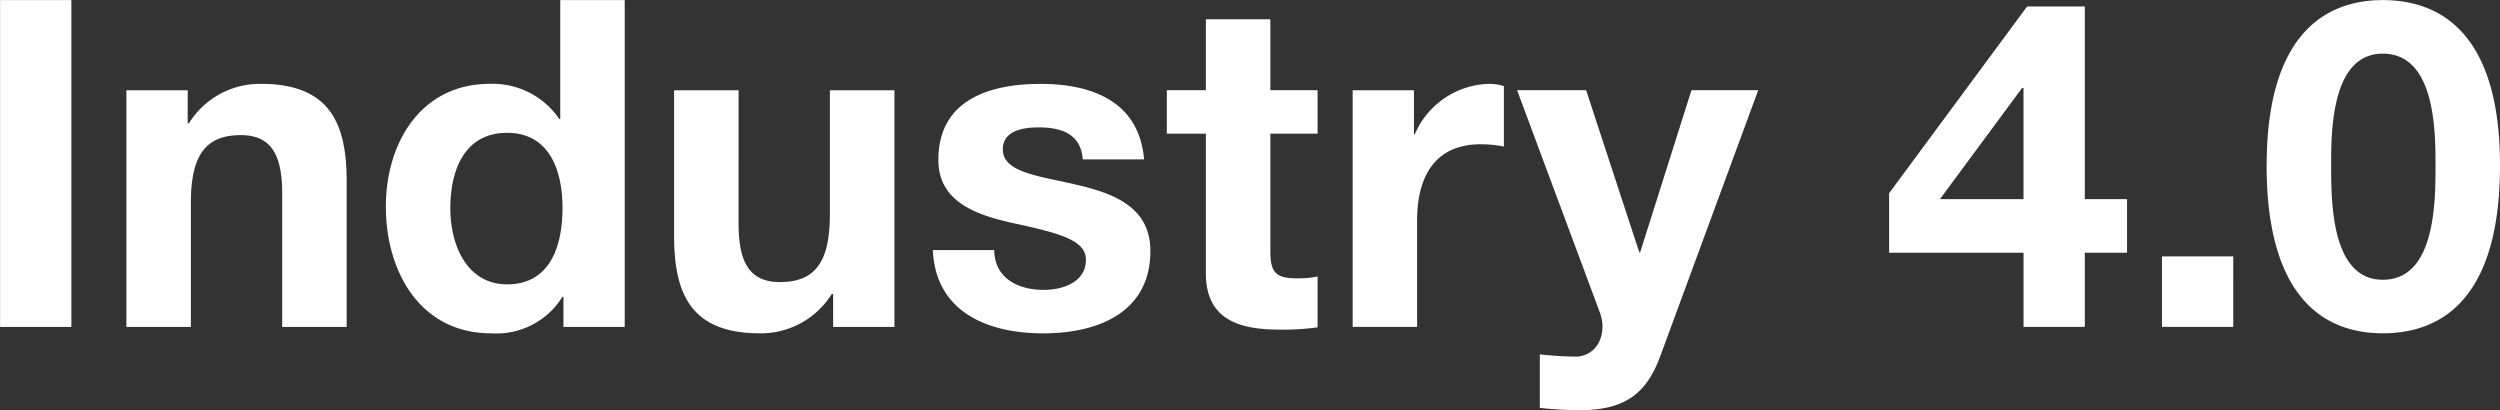 <svg id="Industry_4.0_ol_english" data-name="Industry 4.0 ol  english" xmlns="http://www.w3.org/2000/svg" width="195" height="32" viewBox="0 0 195 32">
  <rect x="0" y="0" width="195" height="32" fill="#333333" stroke="none"/>
  <defs>
    <style>
      .cls-1 {
        fill: #fff;
        fill-rule: evenodd;
      }
    </style>
  </defs>
  <path id="Industry_4.0_のコピー" data-name="Industry 4.0 のコピー" class="cls-1" d="M819.005,229.5h5.562V204.006h-5.562V229.5Zm9.853,0h5.03v-9.676c0-3.749,1.169-5.284,3.9-5.284,2.338,0,3.223,1.5,3.223,4.534V229.5h5.03V218.145c0-4.571-1.346-7.605-6.7-7.605a6.517,6.517,0,0,0-5.6,3.07H833.64v-2.571h-4.782V229.5Zm34.088,0h4.782V204.006H862.7v9.283h-0.071a6.285,6.285,0,0,0-5.42-2.749c-5.384,0-8.112,4.606-8.112,9.569,0,5.106,2.692,9.89,8.218,9.89a6.069,6.069,0,0,0,5.562-2.857h0.071V229.5Zm-0.071-9.283c0,3.034-.992,5.962-4.322,5.962-3.117,0-4.428-3.035-4.428-5.927,0-3.035,1.134-5.891,4.428-5.891C861.812,214.36,862.875,217.216,862.875,220.216Zm25.887-9.177h-5.03v9.676c0,3.75-1.169,5.285-3.9,5.285-2.338,0-3.223-1.5-3.223-4.535V211.039h-5.03v11.354c0,4.571,1.346,7.606,6.7,7.606a6.521,6.521,0,0,0,5.6-3.071h0.106V229.5h4.782v-18.46Zm3,12.462c0.213,4.89,4.358,6.5,8.609,6.5,4.179,0,8.359-1.571,8.359-6.427,0-3.428-2.869-4.5-5.809-5.177-2.869-.679-5.7-0.929-5.7-2.749,0-1.5,1.665-1.714,2.8-1.714,1.807,0,3.295.535,3.436,2.5h4.782c-0.389-4.534-4.073-5.891-8.076-5.891-3.932,0-7.97,1.214-7.97,5.927,0,3.249,2.9,4.284,5.809,4.927,3.613,0.785,5.7,1.321,5.7,2.857,0,1.784-1.842,2.356-3.294,2.356-1.984,0-3.826-.893-3.861-3.106h-4.783Zm26.326-18h-5.03v5.534h-3.046v3.392h3.046v10.891c0,3.677,2.693,4.391,5.774,4.391a19.243,19.243,0,0,0,2.94-.178v-3.964a7.607,7.607,0,0,1-1.558.143c-1.7,0-2.126-.429-2.126-2.142v-9.141h3.684v-3.392h-3.684v-5.534Zm6.417,23.994h5.03V221.18c0-3.249,1.276-5.927,4.96-5.927a9.131,9.131,0,0,1,1.807.178v-4.713a3.73,3.73,0,0,0-1.1-.178,6.476,6.476,0,0,0-5.845,3.927H929.29v-3.428h-4.782V229.5Zm31.636-18.46h-5.207l-4,12.64h-0.071l-4.145-12.64h-5.384l6.447,17.317c0.567,1.464,0,3.285-1.736,3.464a26.582,26.582,0,0,1-2.94-.179v4.177a29.761,29.761,0,0,0,3.082.179c3.471,0,5.207-1.214,6.3-4.177Zm20.692,18.46h4.782v-5.784h3.294v-4.178h-3.294V204.505h-4.5L966.35,219.073v4.642h10.486V229.5Zm0-9.962h-6.518l6.411-8.676h0.107v8.676Zm10.8,9.962h5.561V224h-5.561v5.5Zm8.163-12.6c0,9.962,4.18,13.1,9.064,13.1,4.96,0,9.14-3.142,9.14-13.1,0-9.747-4.18-12.889-9.14-12.889C999.976,204.006,995.8,207.148,995.8,216.9Zm5.034,0c0-2.606,0-8.712,4.03-8.712,4.11,0,4.11,6.106,4.11,8.712,0,2.821,0,8.926-4.11,8.926C1000.83,225.821,1000.83,219.716,1000.83,216.9Z" transform="translate(-819 -204)"/>
</svg>

